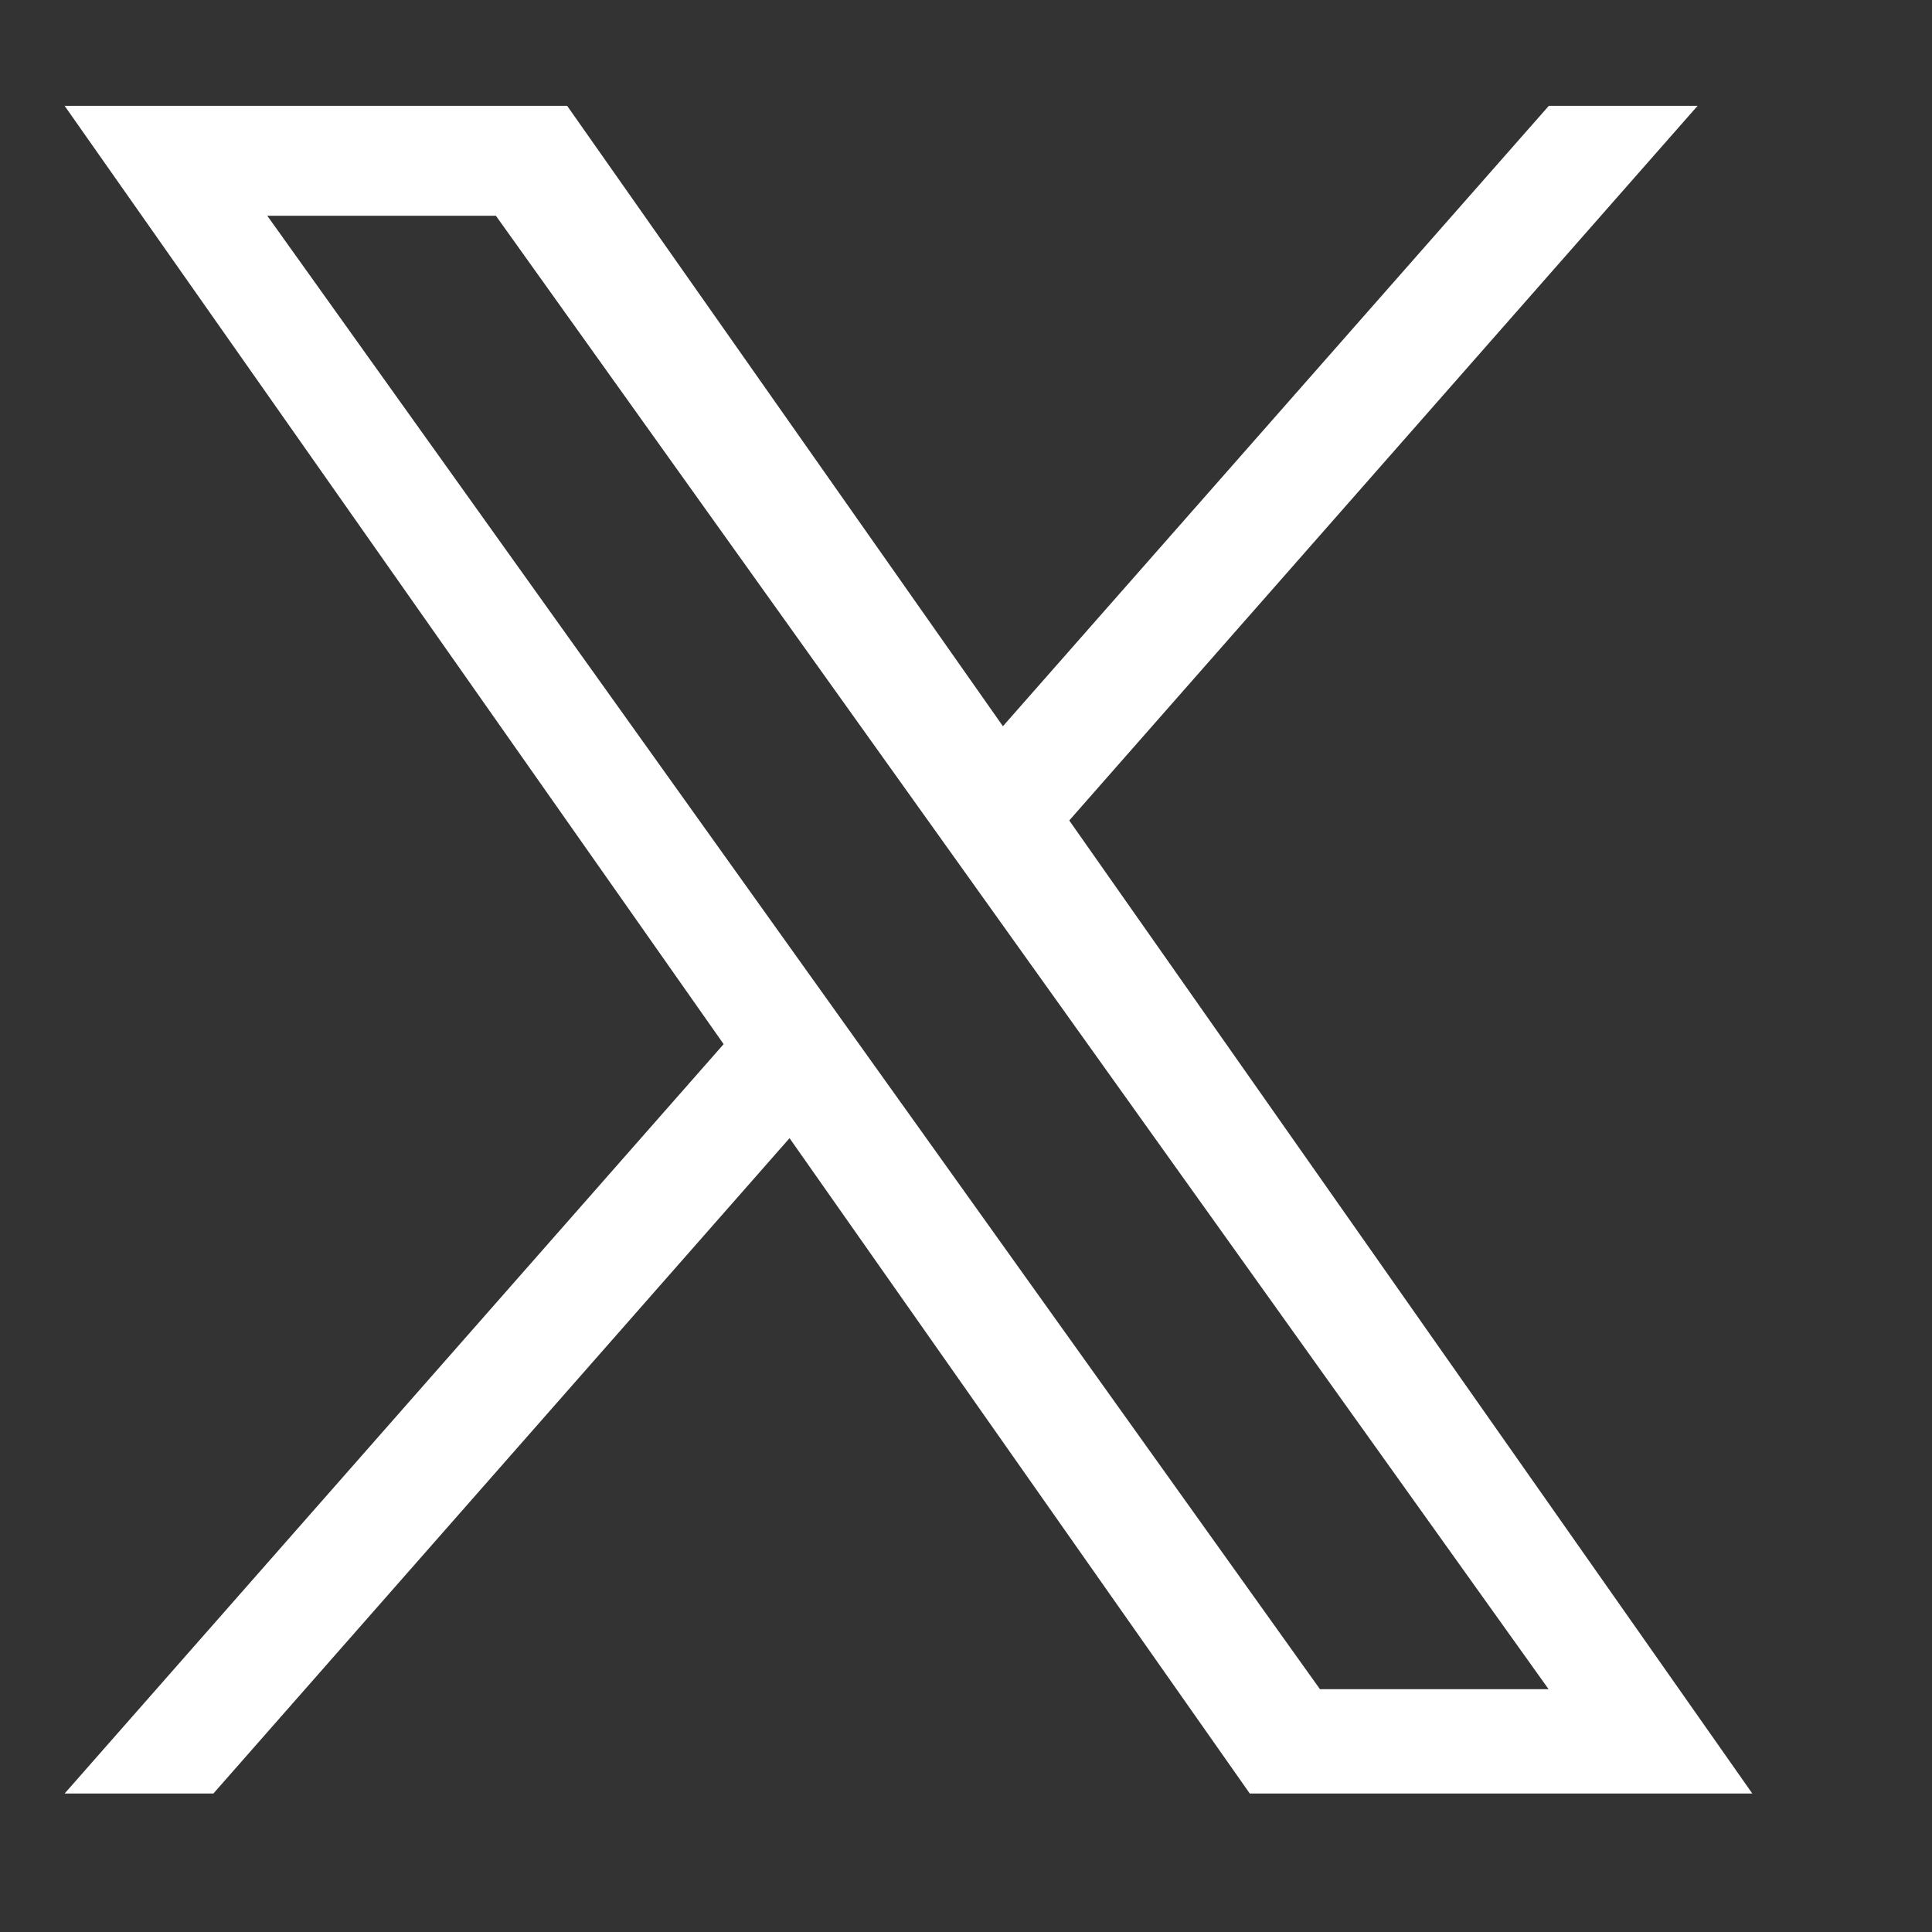 <svg width="9" height="9" viewBox="0 0 9 9" fill="none" xmlns="http://www.w3.org/2000/svg">
<rect x="0" y="0" width="9" height="9" fill="#333333" stroke="none"/>
<path d="M4.981 3.822L7.908 0.493H7.215L4.672 3.383L2.642 0.493H0.301L3.371 4.864L0.301 8.355H0.994L3.678 5.302L5.822 8.355H8.163M1.245 1.005H2.31L7.214 7.869H6.149" fill="white"/>
</svg>

